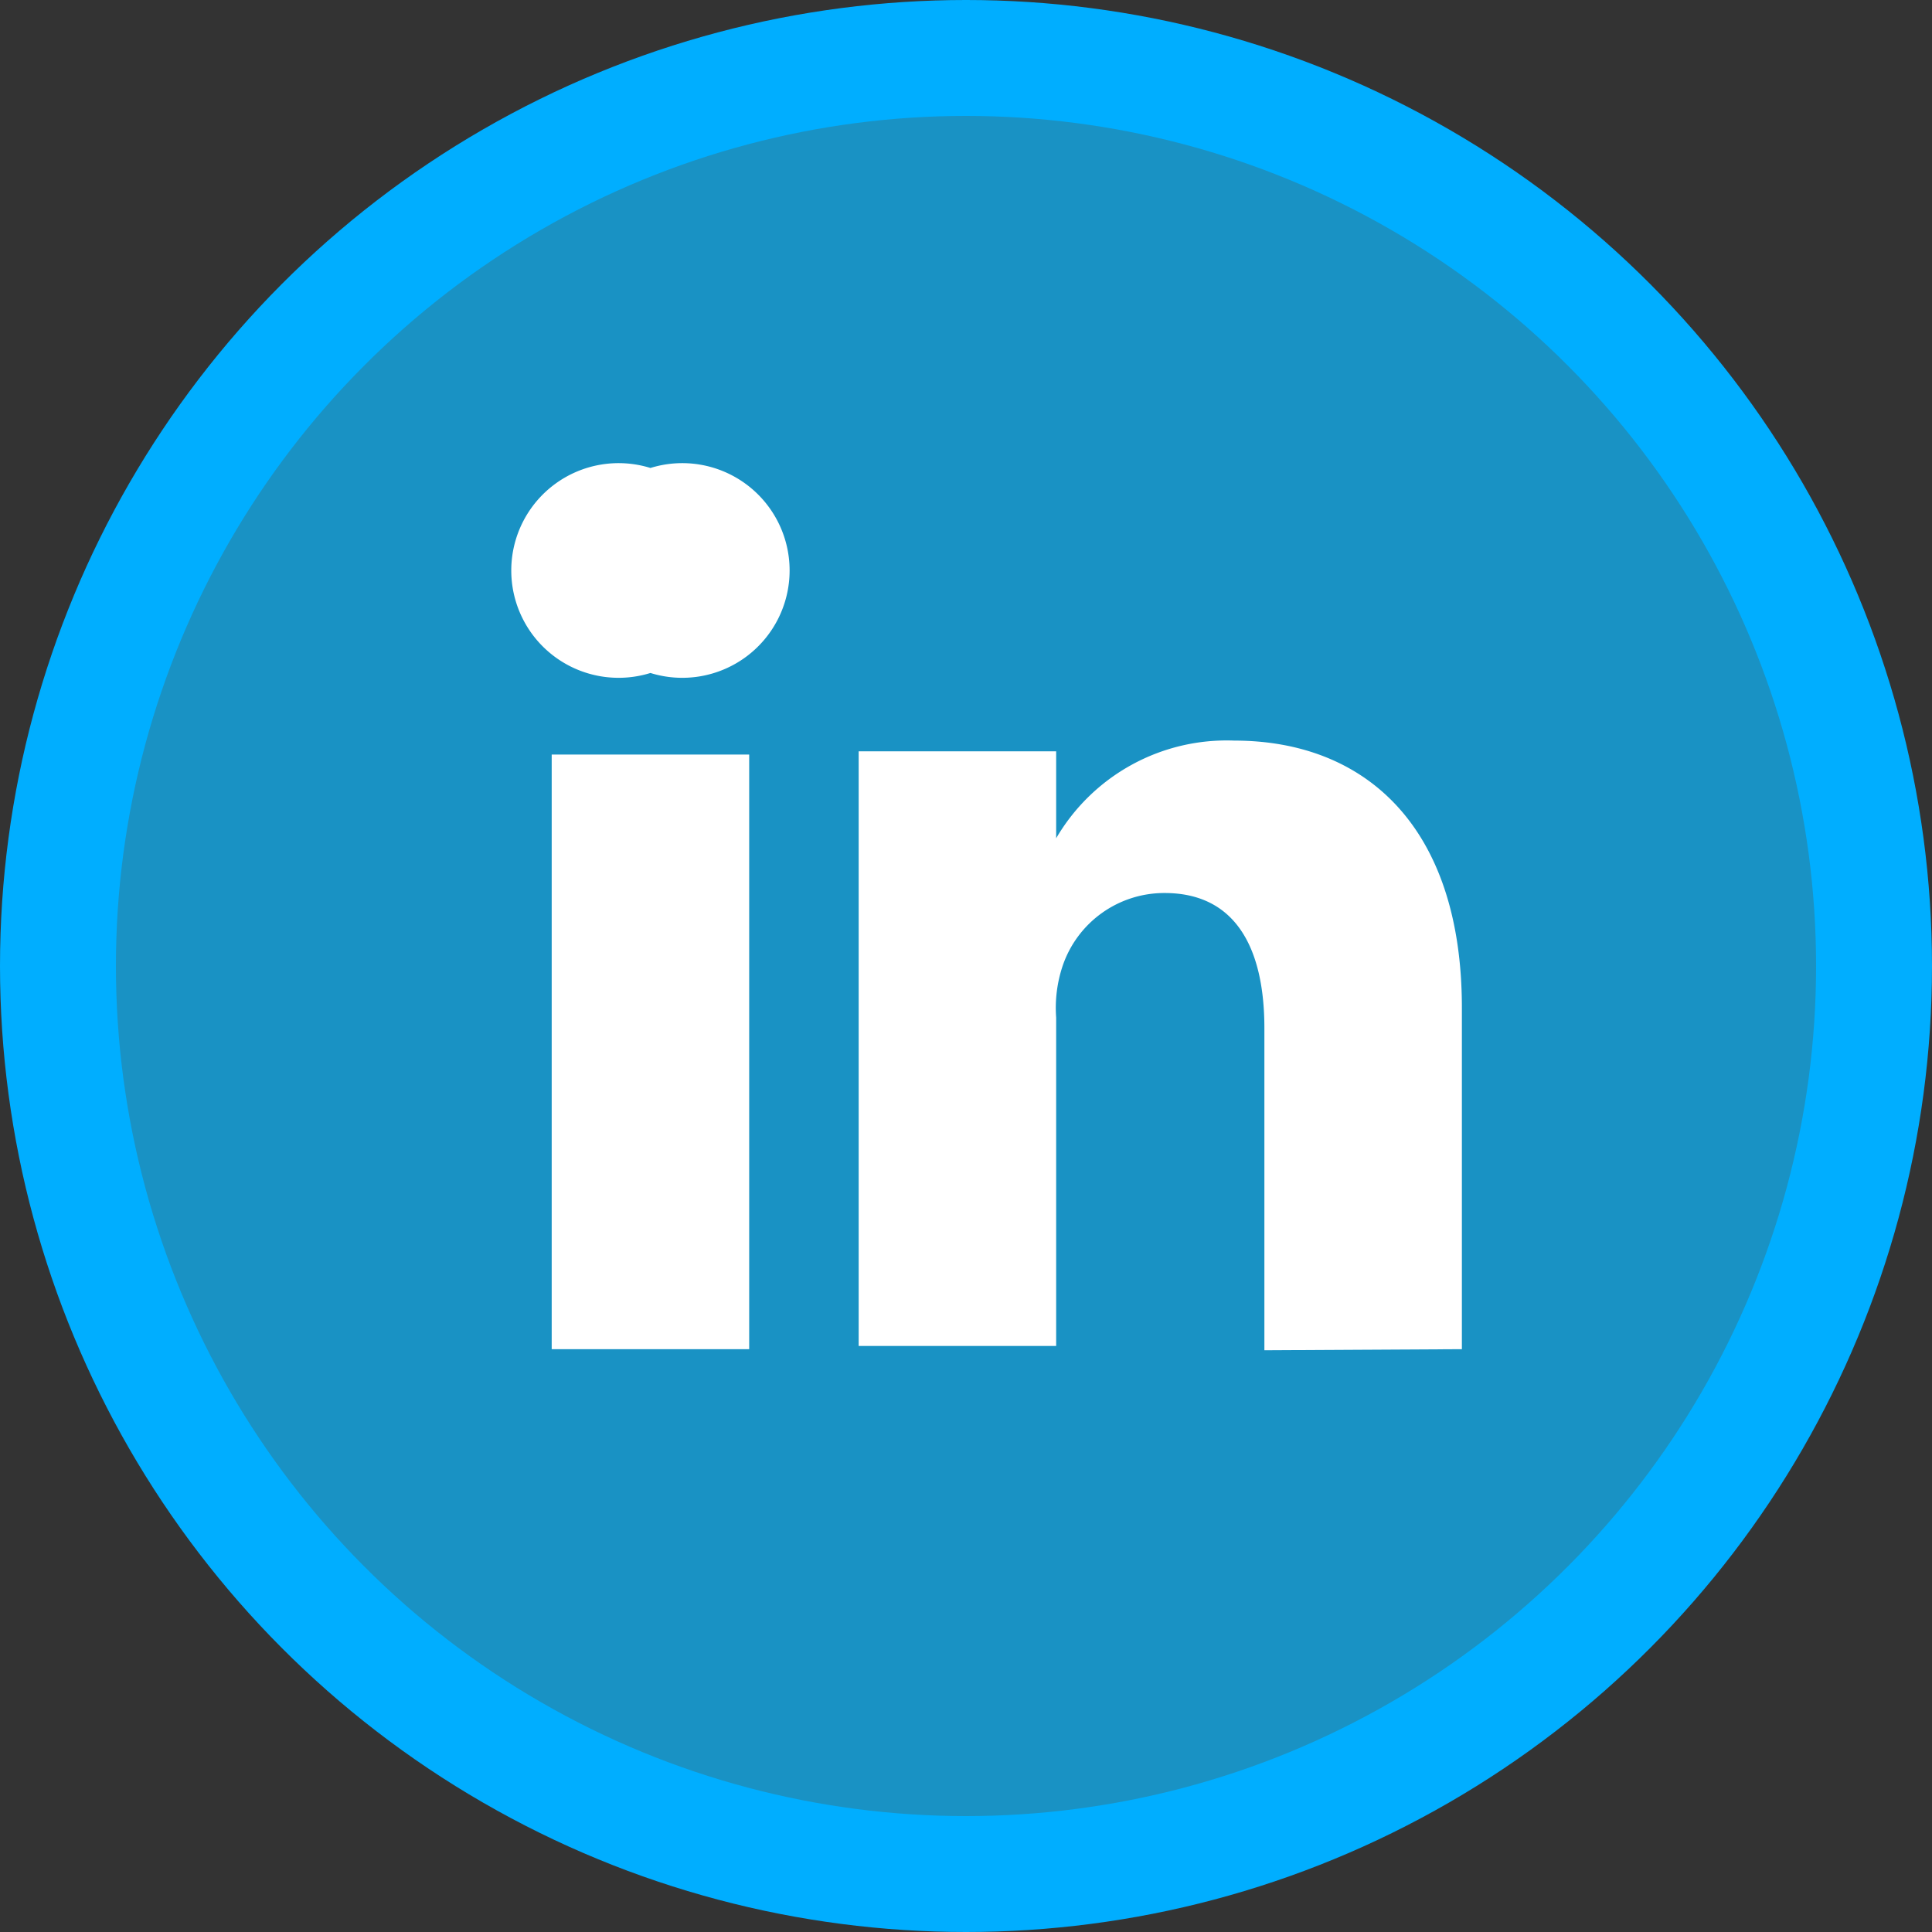 <svg xmlns="http://www.w3.org/2000/svg" viewBox="0 0 18 18"><rect x="0" y="0" width="18" height="18" fill="#333333" stroke="none"/><defs><style>.cls-1{fill:#00aeff;}.cls-2{fill:#1992c4;}.cls-3{fill:#fff;}</style></defs><g id="Calque_2" data-name="Calque 2"><g id="Calque_1-2" data-name="Calque 1"><circle class="cls-1" cx="9" cy="9" r="9"/><circle class="cls-2" cx="9" cy="9" r="7.92"/><path class="cls-3" d="M13.62,12.57V9.39c0-1.7-.91-2.49-2.12-2.49a1.84,1.84,0,0,0-1.66.91V7H8c0,.52,0,5.54,0,5.54H9.84V9.48A1.23,1.23,0,0,1,9.9,9a1,1,0,0,1,.95-.68c.66,0,.93.51.93,1.26v3Z"/><path class="cls-3" d="M6.06,6.27a1,1,0,1,0,0-1.91,1,1,0,1,0,0,1.91Z"/><rect class="cls-3" x="5.14" y="7.03" width="1.84" height="5.54"/></g></g></svg>